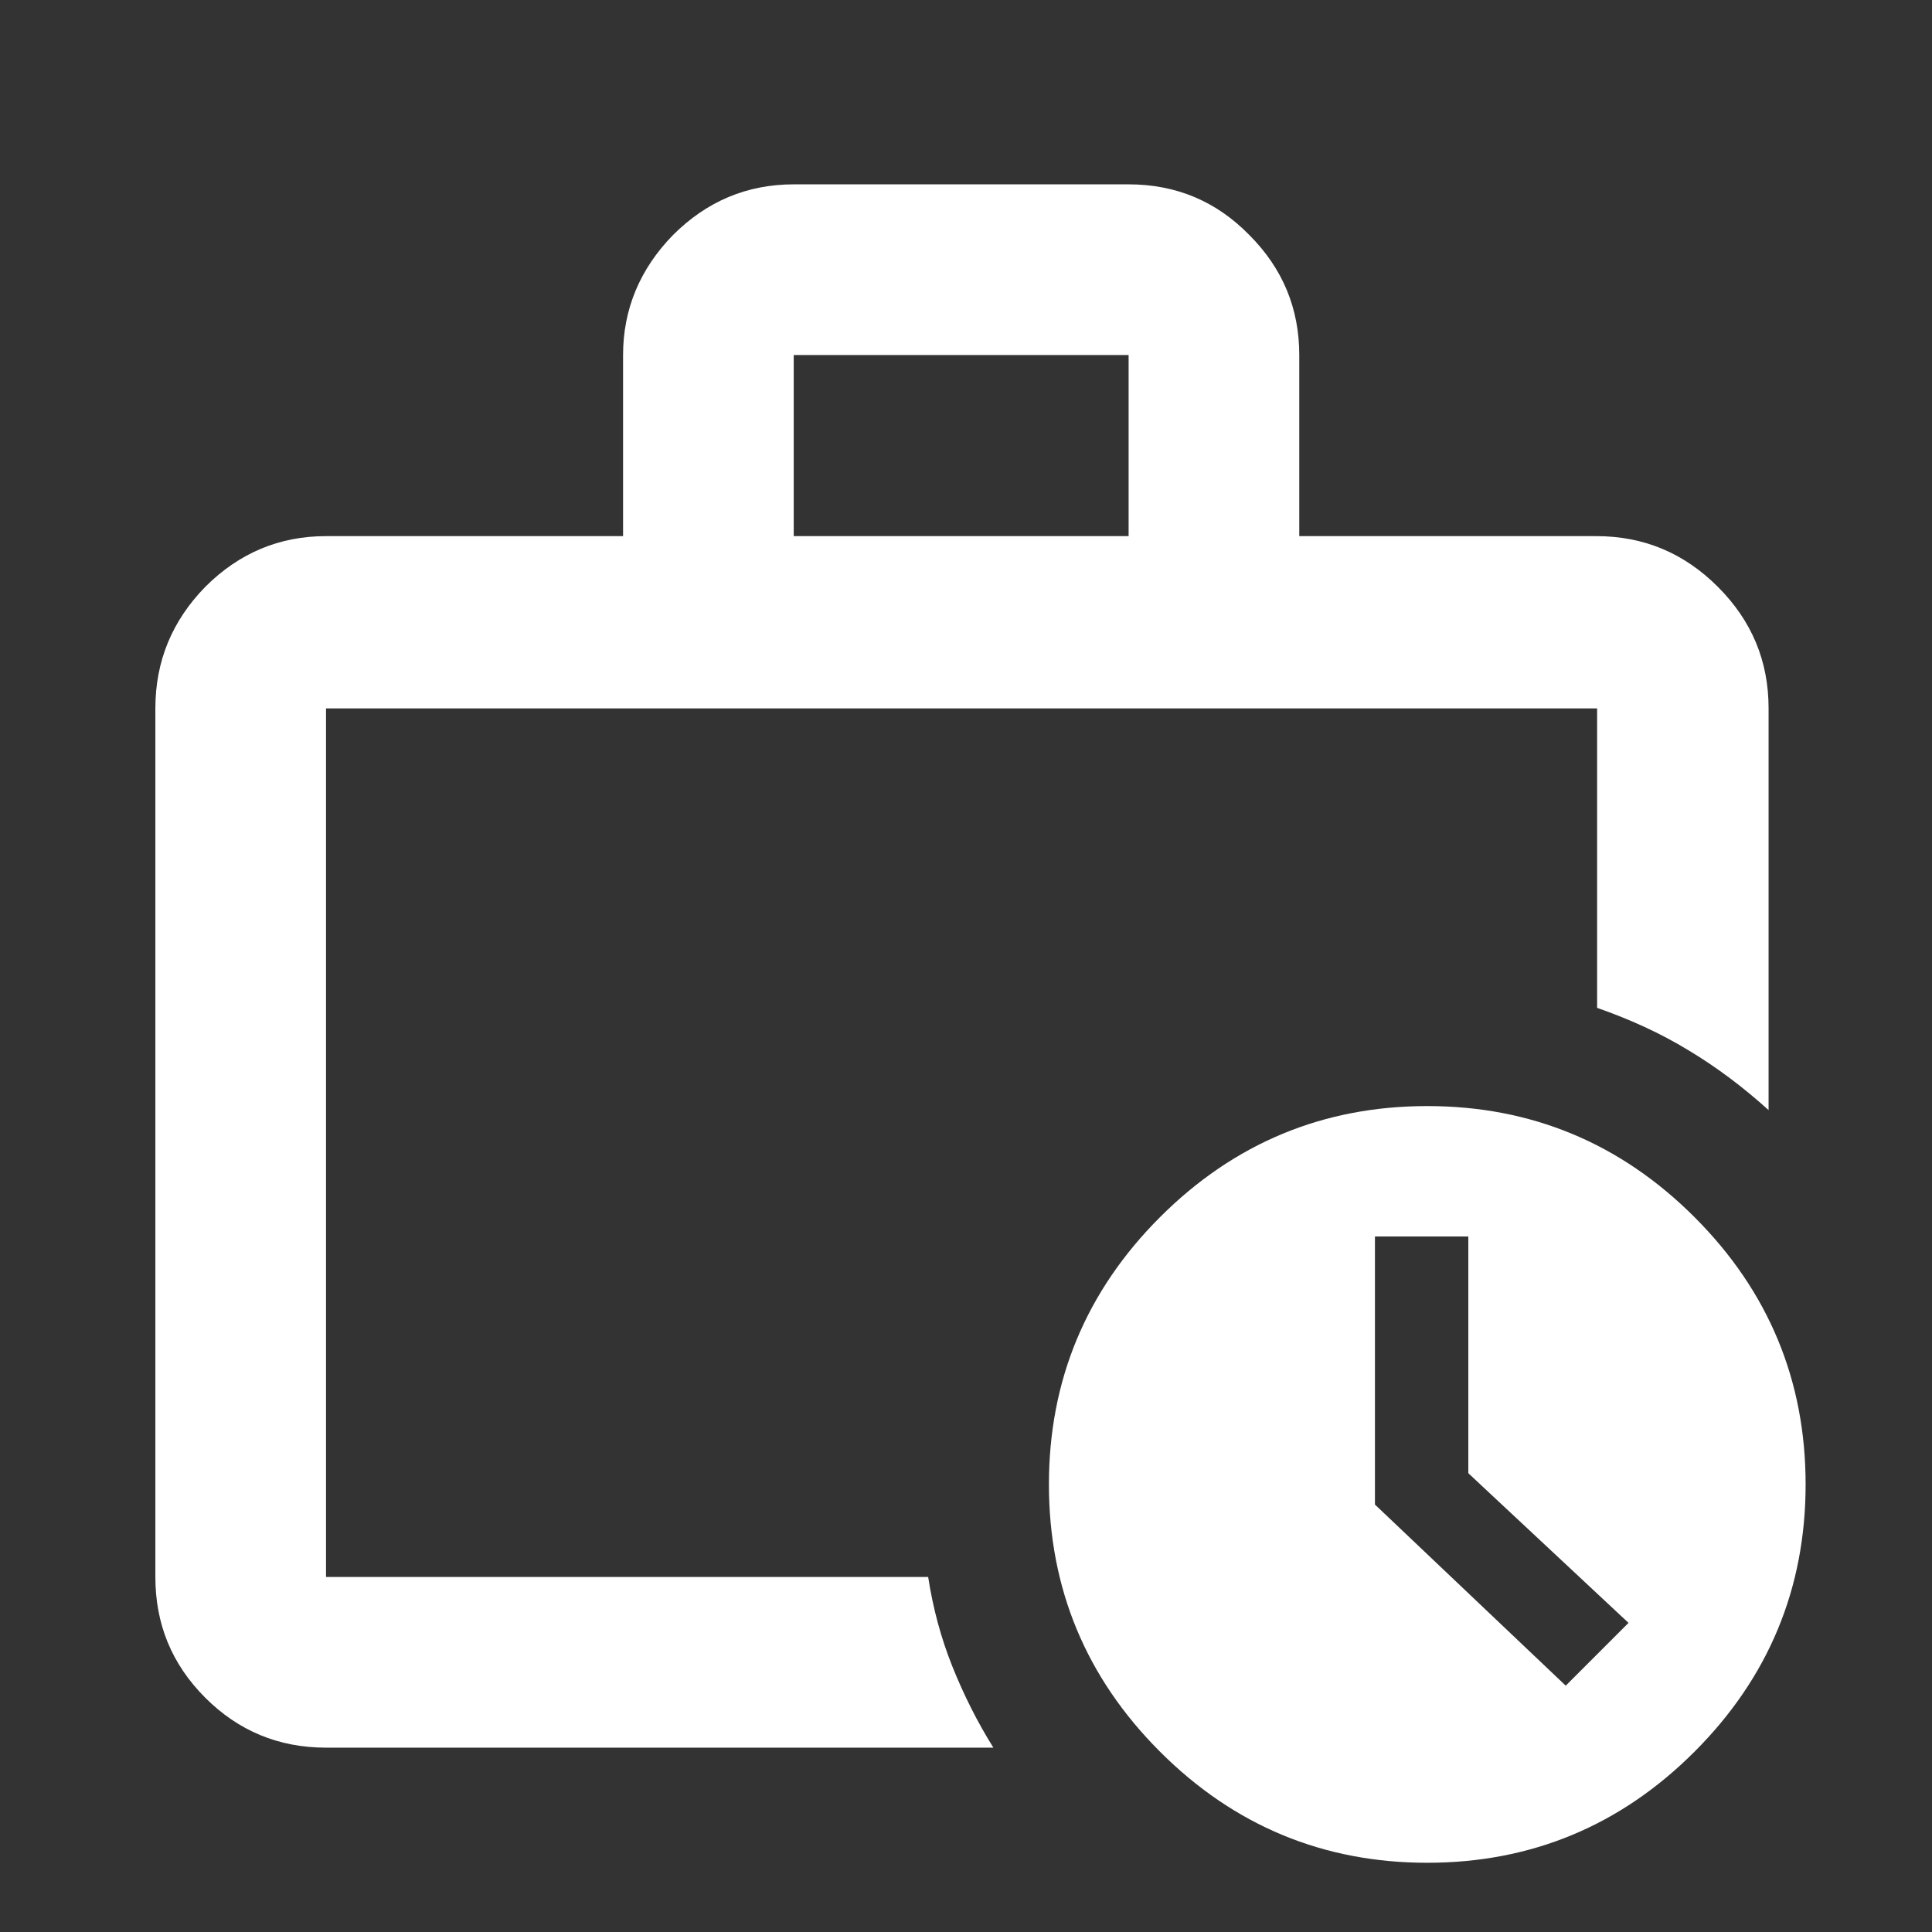 <?xml version="1.0" encoding="UTF-8"?>
<svg id="Iconen" xmlns="http://www.w3.org/2000/svg" viewBox="0 0 24 24">
  <rect x="0" y="0" width="24" height="24" fill="#333333" stroke="none"/>
  <defs>
    <style>
      .cls-1 {
        fill: #fff;
      }
    </style>
  </defs>
  <path class="cls-1" d="M4.05,21.71c-.59,0-1.09-.21-1.5-.62-.42-.42-.62-.92-.62-1.5v-10.79c0-.59.21-1.09.62-1.51.42-.42.92-.63,1.5-.63h3.69v-2.25c0-.57.21-1.07.62-1.49.42-.42.92-.63,1.5-.63h4.16c.59,0,1.09.21,1.5.63.42.42.62.92.62,1.49v2.25h3.69c.59,0,1.09.21,1.51.63.42.42.63.92.63,1.51v4.99c-.31-.28-.64-.53-.99-.74-.36-.22-.74-.39-1.14-.53v-3.72H4.05v10.79h7.48c.06.39.16.76.3,1.11.14.35.31.69.51,1.01H4.05ZM9.86,6.66h4.16v-2.25h-4.16v2.25ZM17.73,23.14c-1.29,0-2.4-.46-3.32-1.38-.92-.92-1.38-2.03-1.38-3.32s.46-2.4,1.38-3.32c.92-.92,2.03-1.38,3.32-1.38s2.4.46,3.32,1.38c.92.92,1.38,2.03,1.38,3.32s-.46,2.4-1.38,3.32-2.03,1.38-3.32,1.38ZM18.24,18.3v-2.94h-1.16v3.33l2.37,2.25.78-.78-1.98-1.85Z"/>
</svg>